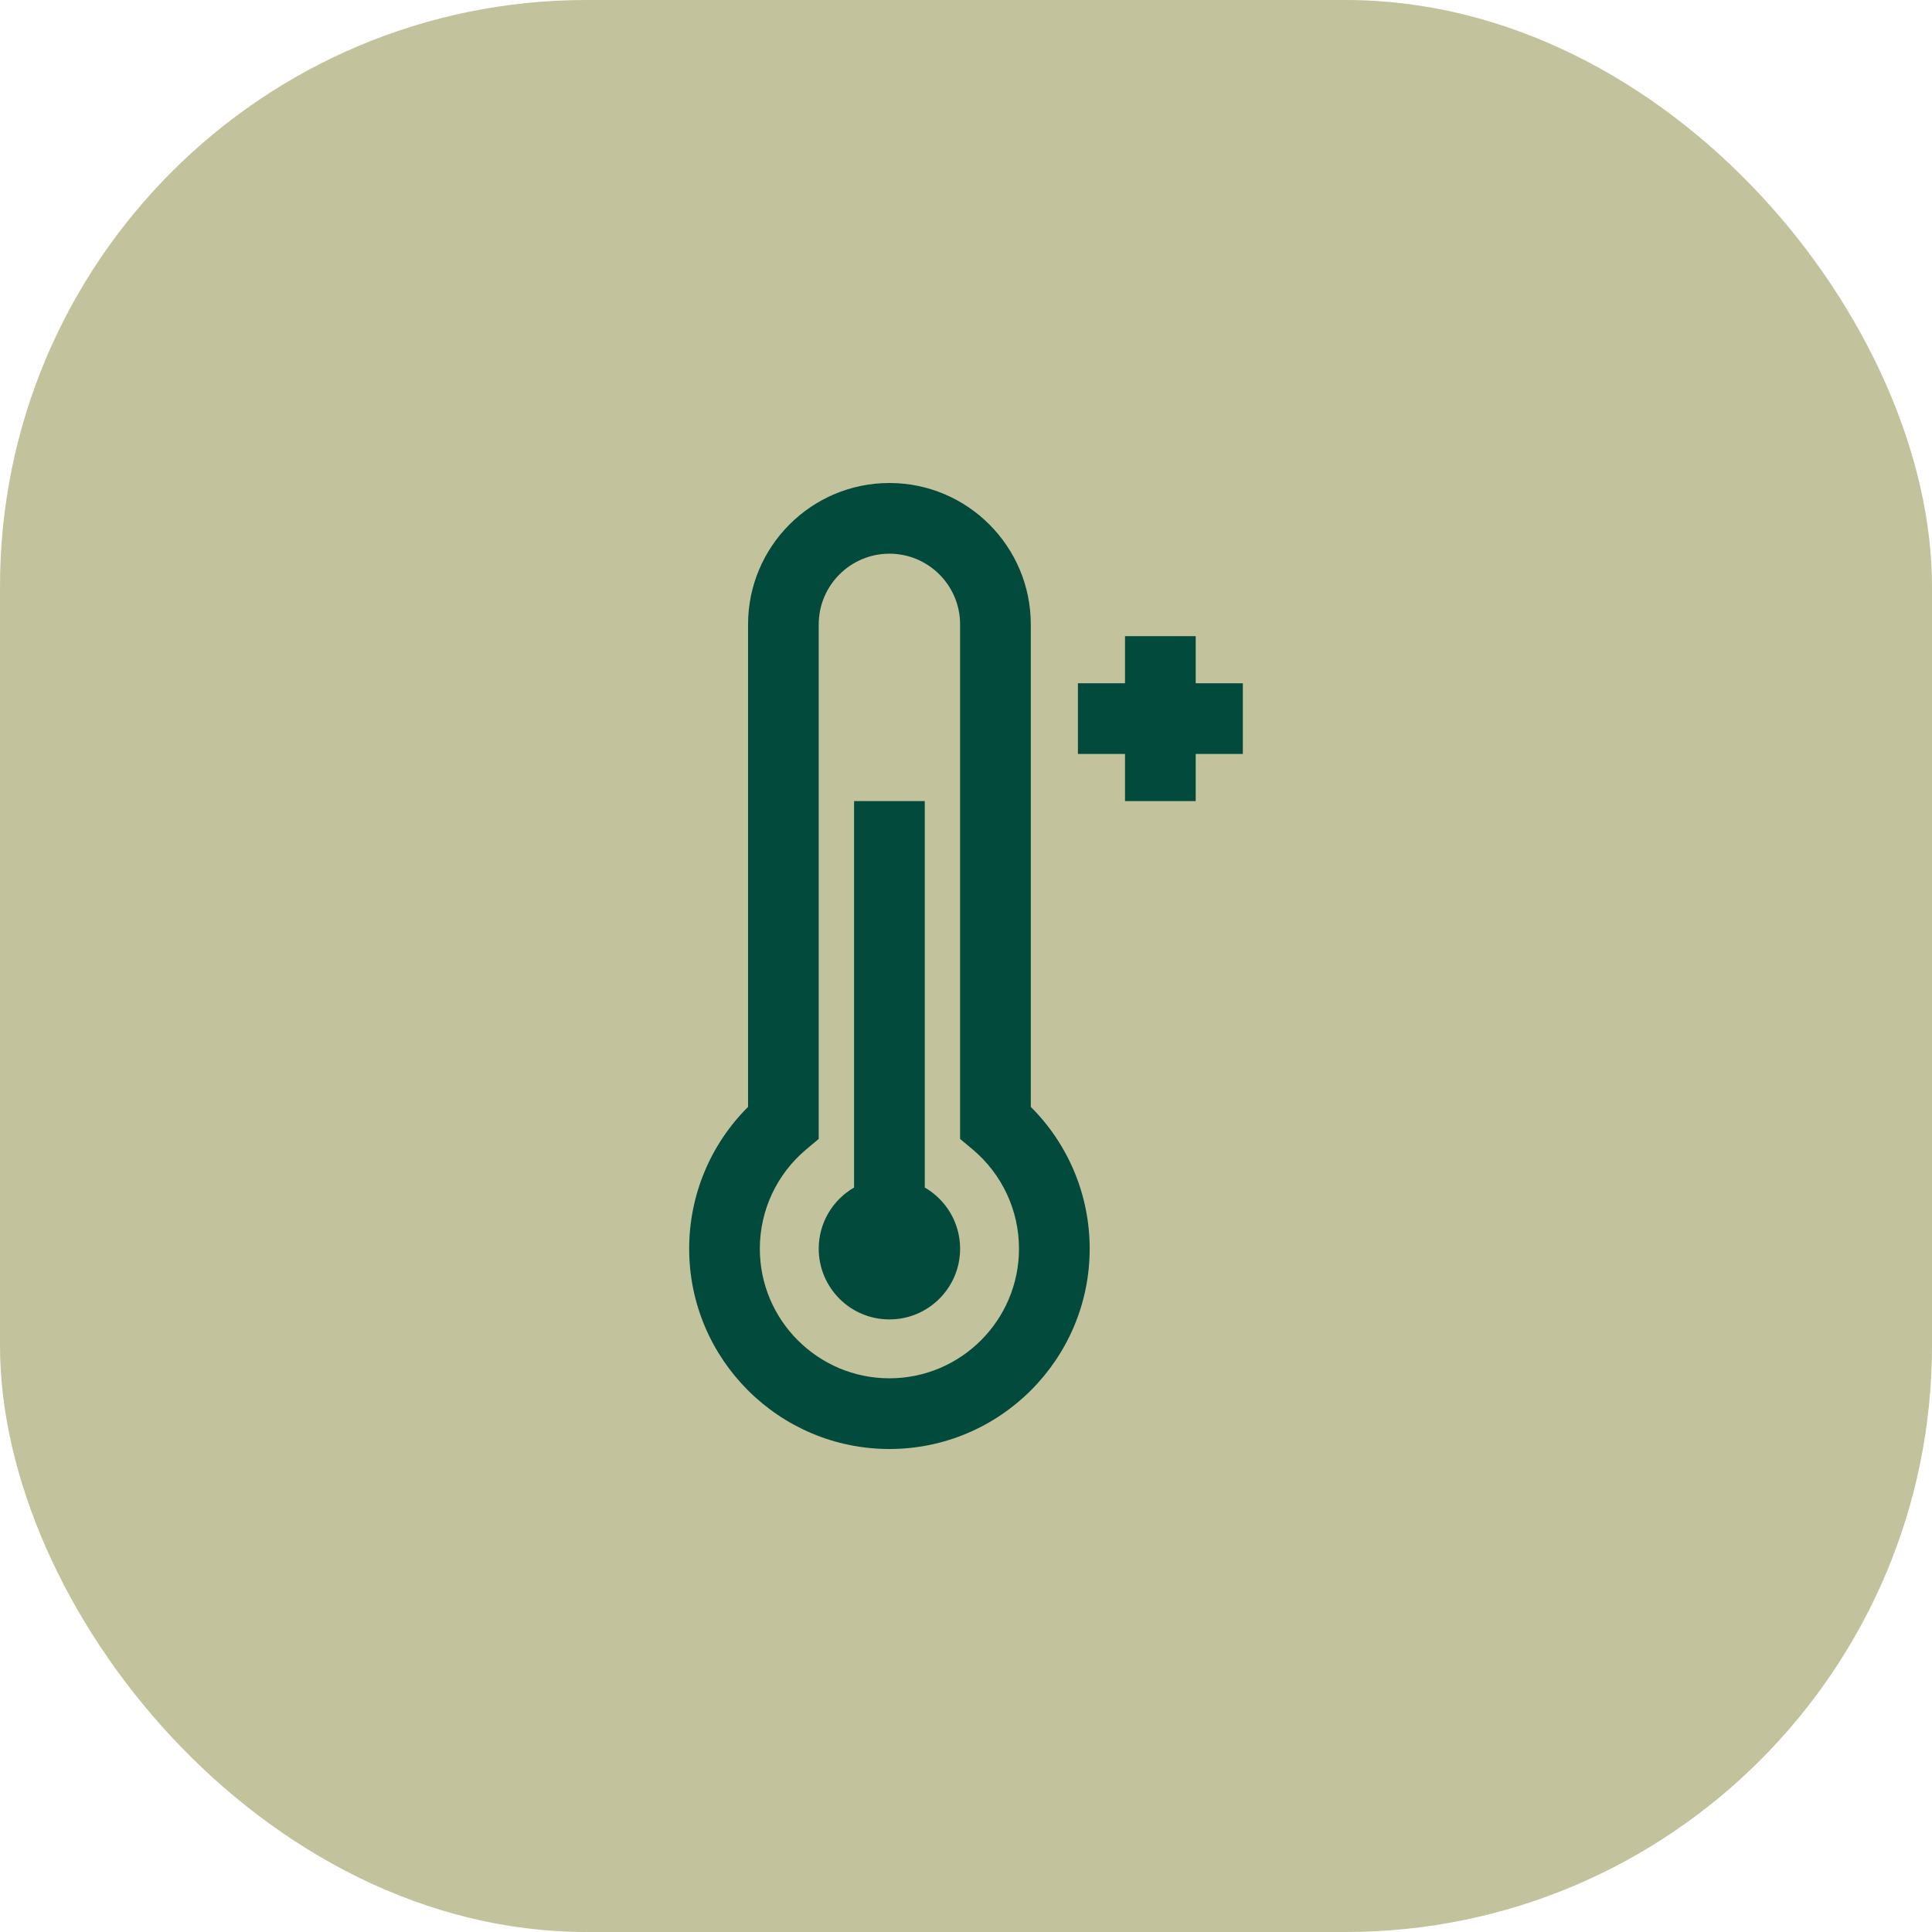 <svg width="56" height="56" viewBox="0 0 56 56" fill="none" xmlns="http://www.w3.org/2000/svg">
<rect width="56" height="56" rx="17" fill="#C2C29C"/>
<path d="M25.78 14C28.04 14 29.878 15.838 29.878 18.098V32.084C30.968 33.17 31.585 34.643 31.585 36.195C31.585 39.396 28.981 42 25.78 42C22.58 42 19.976 39.396 19.976 36.195C19.976 34.643 20.592 33.17 21.683 32.084V18.098C21.683 15.838 23.521 14 25.78 14ZM25.78 16.049C24.651 16.049 23.731 16.968 23.731 18.098V33.012L23.366 33.318C22.513 34.035 22.024 35.084 22.024 36.195C22.024 38.266 23.709 39.951 25.78 39.951C27.851 39.951 29.536 38.266 29.536 36.195C29.536 35.084 29.047 34.035 28.194 33.318L27.829 33.012V18.098C27.829 16.968 26.91 16.049 25.78 16.049ZM26.805 34.421C27.417 34.775 27.829 35.437 27.829 36.195C27.829 37.327 26.912 38.244 25.78 38.244C24.649 38.244 23.732 37.327 23.731 36.195C23.731 35.437 24.144 34.775 24.756 34.421V23.22H26.805V34.421ZM34.658 18.439V19.805H36.024V21.854H34.658V23.22H32.609V21.854H31.244V19.805H32.609V18.439H34.658Z" fill="#024A3C"/>
</svg>
